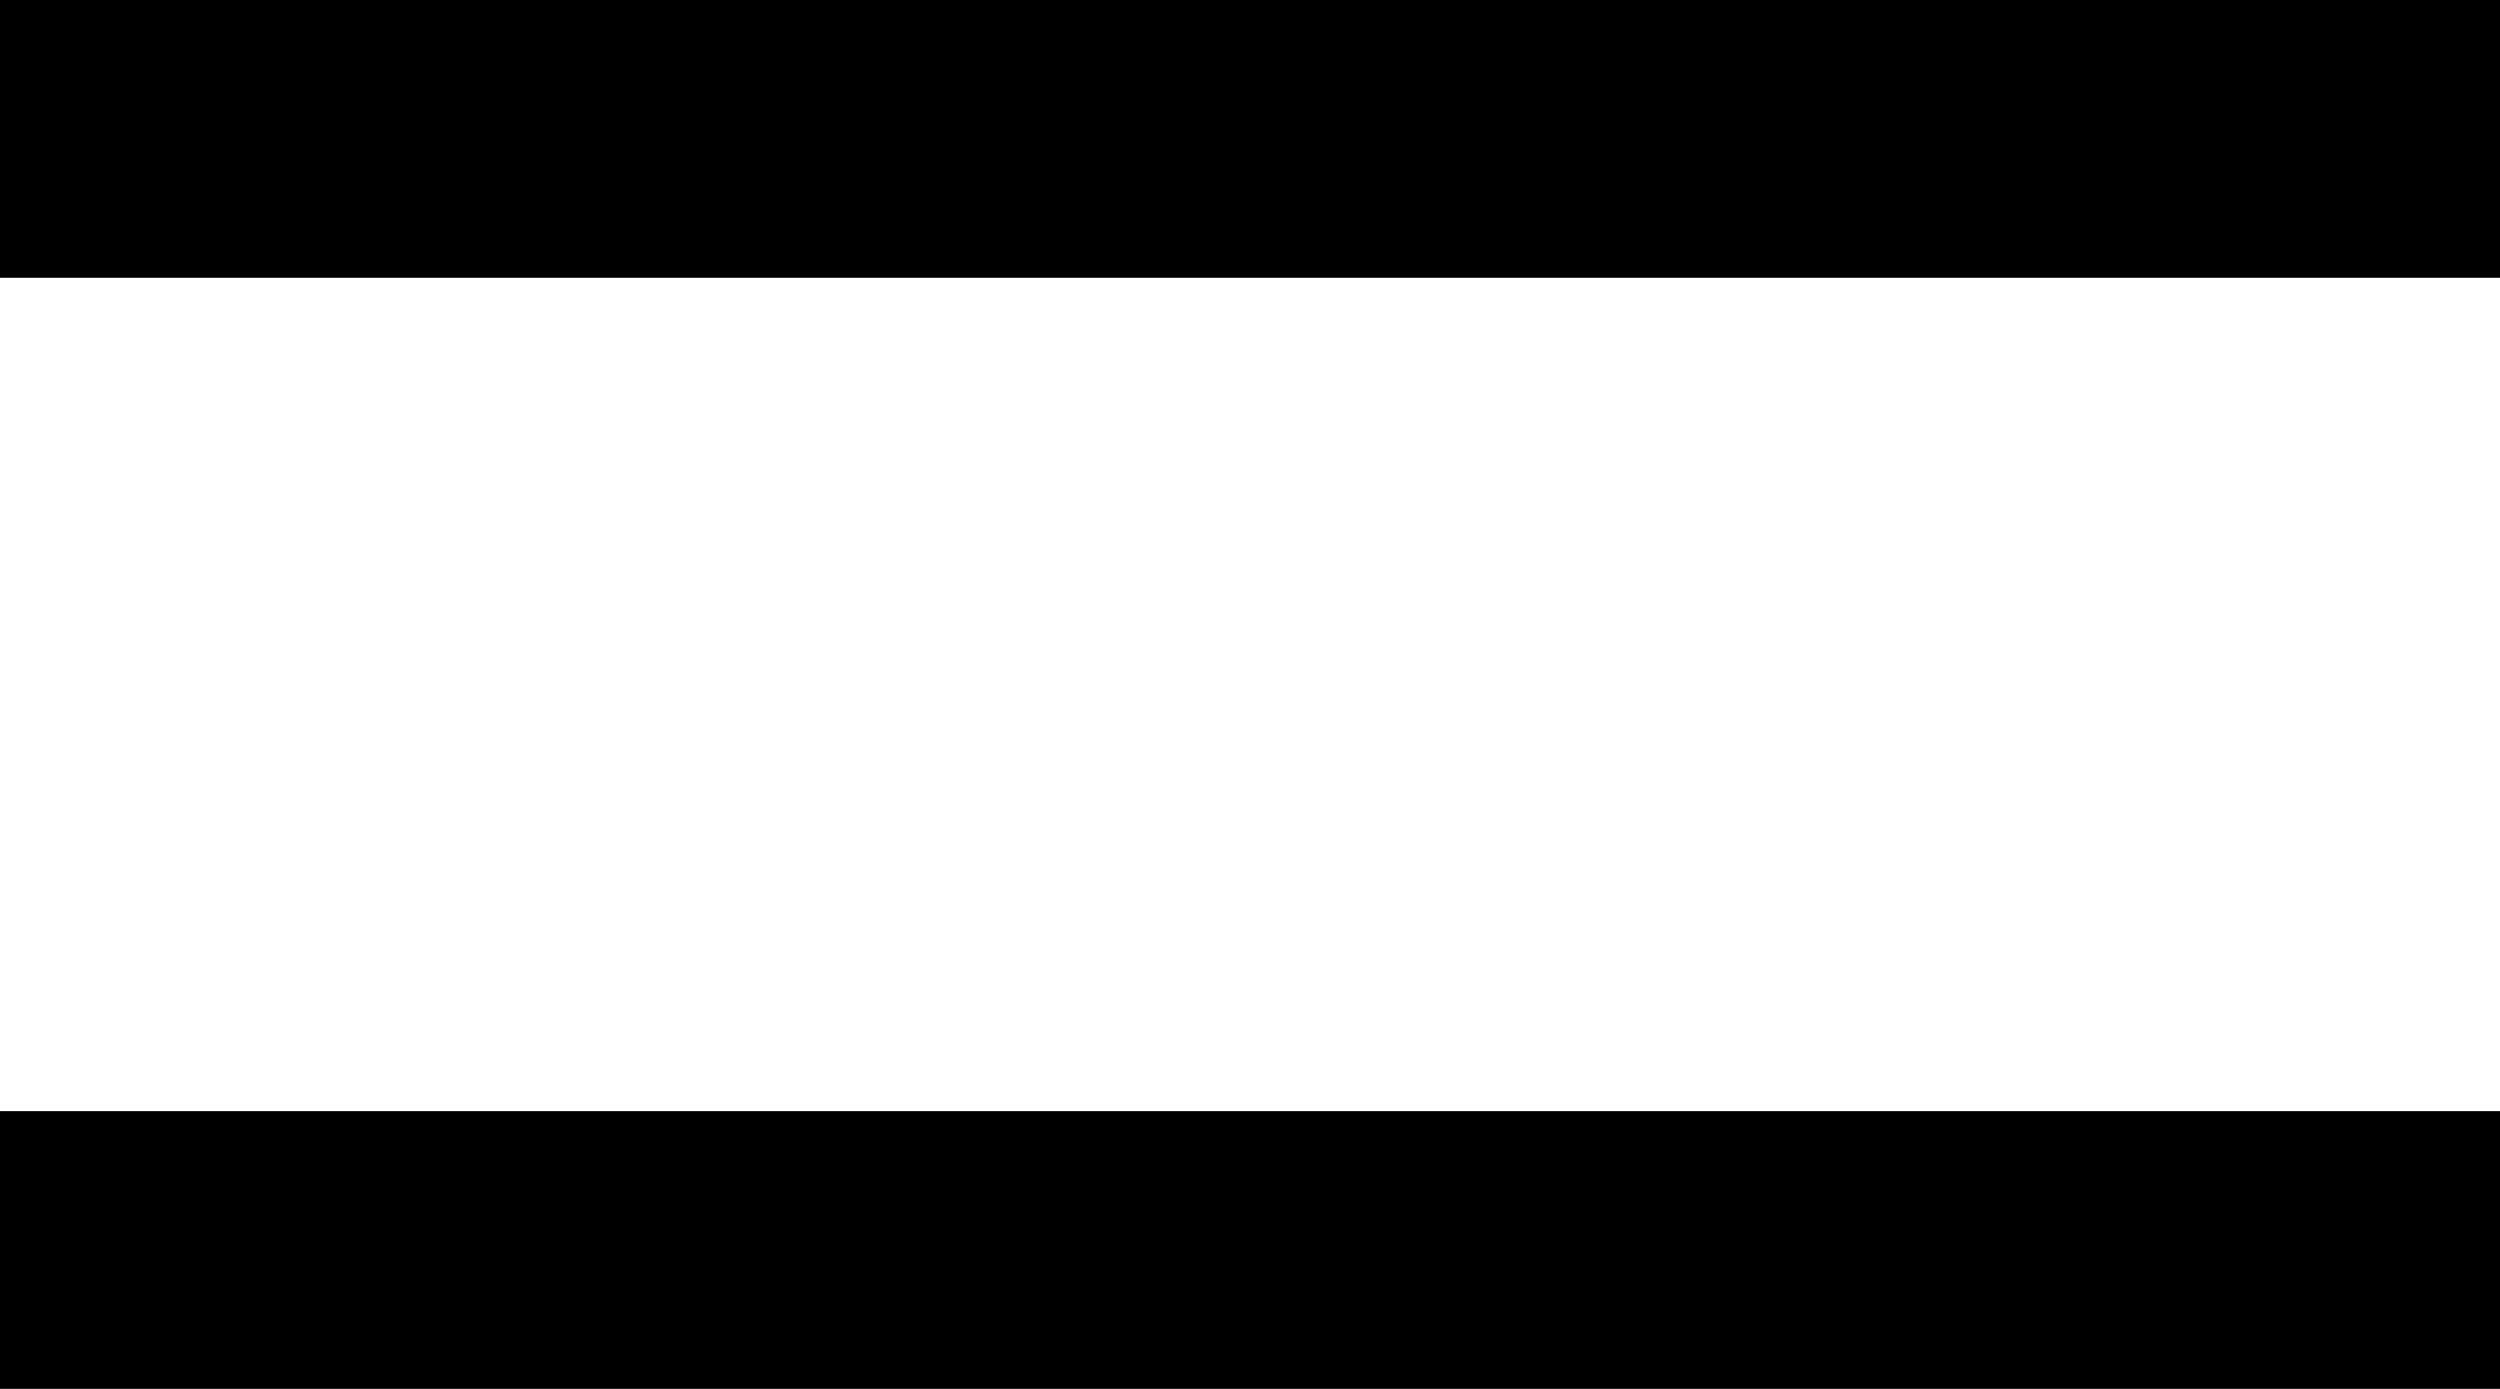 <svg xmlns="http://www.w3.org/2000/svg" xmlns:xlink="http://www.w3.org/1999/xlink" id="Calque_1" x="0px" y="0px" viewBox="0 0 18 10" style="enable-background:new 0 0 18 10;" xml:space="preserve"><g>	<g>		<rect y="8" width="18" height="2"></rect>		<rect y="0" width="18" height="2"></rect>	</g></g></svg>